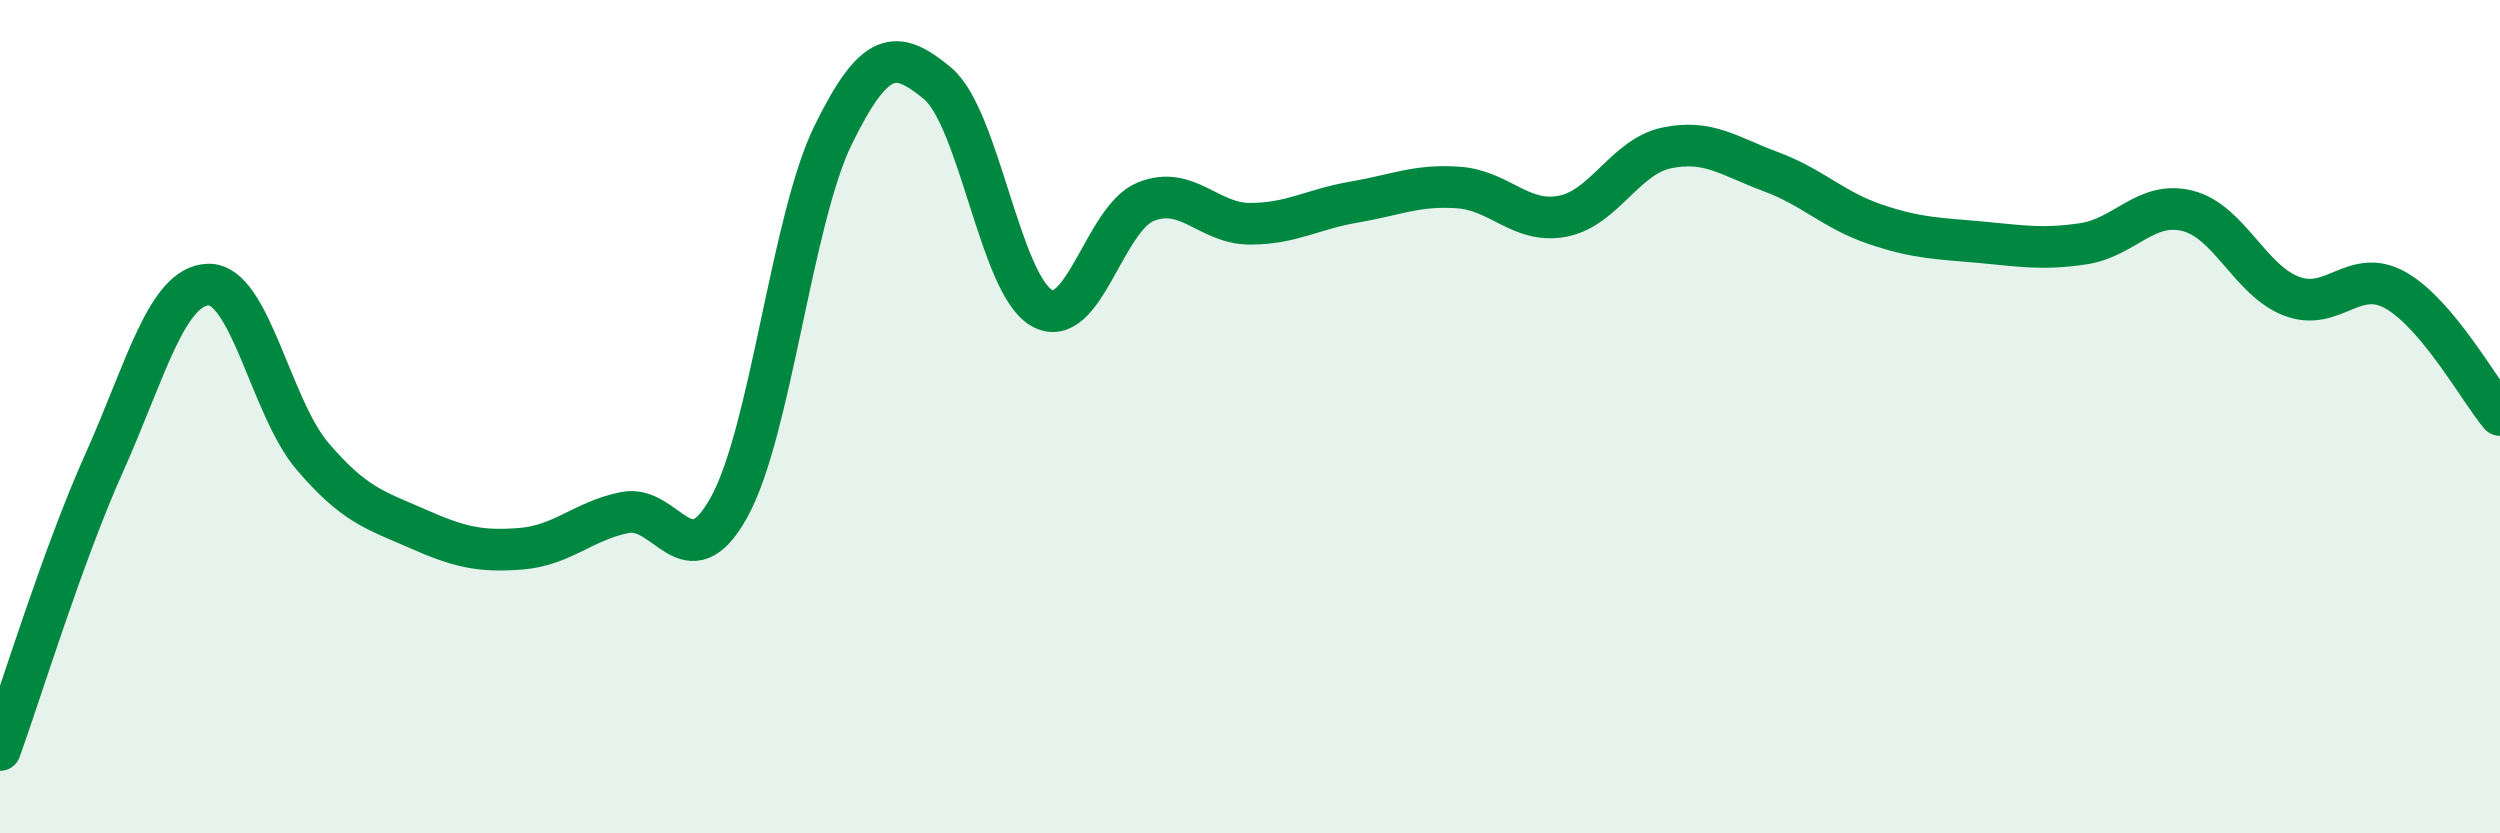 
    <svg width="60" height="20" viewBox="0 0 60 20" xmlns="http://www.w3.org/2000/svg">
      <path
        d="M 0,18 C 0.5,16.62 1.5,13.34 2.5,11.11 C 3.5,8.88 4,6.86 5,6.83 C 6,6.8 6.5,9.78 7.5,10.95 C 8.5,12.12 9,12.24 10,12.68 C 11,13.12 11.5,13.25 12.5,13.17 C 13.5,13.09 14,12.5 15,12.3 C 16,12.1 16.5,13.98 17.5,12.17 C 18.5,10.36 19,5.26 20,3.23 C 21,1.2 21.5,1.17 22.5,2 C 23.5,2.83 24,6.82 25,7.39 C 26,7.96 26.5,5.24 27.5,4.84 C 28.5,4.44 29,5.37 30,5.37 C 31,5.37 31.5,5.02 32.5,4.85 C 33.5,4.68 34,4.43 35,4.5 C 36,4.57 36.5,5.38 37.5,5.19 C 38.5,5 39,3.76 40,3.55 C 41,3.34 41.5,3.75 42.5,4.12 C 43.5,4.49 44,5.04 45,5.38 C 46,5.72 46.5,5.72 47.5,5.81 C 48.5,5.9 49,6 50,5.85 C 51,5.7 51.5,4.81 52.5,5.06 C 53.5,5.31 54,6.73 55,7.11 C 56,7.49 56.5,6.4 57.5,6.97 C 58.5,7.54 59.5,9.36 60,9.96L60 20L0 20Z"
        fill="#008740"
        opacity="0.1"
        stroke-linecap="round"
        stroke-linejoin="round"
      />
      <path
        d="M 0,18 C 0.5,16.62 1.5,13.34 2.5,11.11 C 3.5,8.88 4,6.86 5,6.83 C 6,6.8 6.5,9.78 7.5,10.95 C 8.5,12.12 9,12.24 10,12.68 C 11,13.12 11.5,13.25 12.5,13.17 C 13.5,13.09 14,12.5 15,12.3 C 16,12.1 16.5,13.98 17.5,12.17 C 18.5,10.36 19,5.26 20,3.23 C 21,1.2 21.5,1.17 22.5,2 C 23.5,2.83 24,6.82 25,7.39 C 26,7.96 26.5,5.24 27.5,4.84 C 28.5,4.44 29,5.37 30,5.37 C 31,5.37 31.5,5.02 32.5,4.85 C 33.5,4.68 34,4.43 35,4.5 C 36,4.57 36.5,5.38 37.5,5.19 C 38.5,5 39,3.76 40,3.55 C 41,3.34 41.5,3.75 42.5,4.12 C 43.5,4.49 44,5.04 45,5.38 C 46,5.72 46.5,5.72 47.5,5.81 C 48.5,5.9 49,6 50,5.85 C 51,5.7 51.5,4.81 52.5,5.06 C 53.5,5.31 54,6.73 55,7.11 C 56,7.49 56.5,6.4 57.5,6.97 C 58.5,7.54 59.5,9.36 60,9.96"
        stroke="#008740"
        stroke-width="1"
        fill="none"
        stroke-linecap="round"
        stroke-linejoin="round"
      />
    </svg>
  